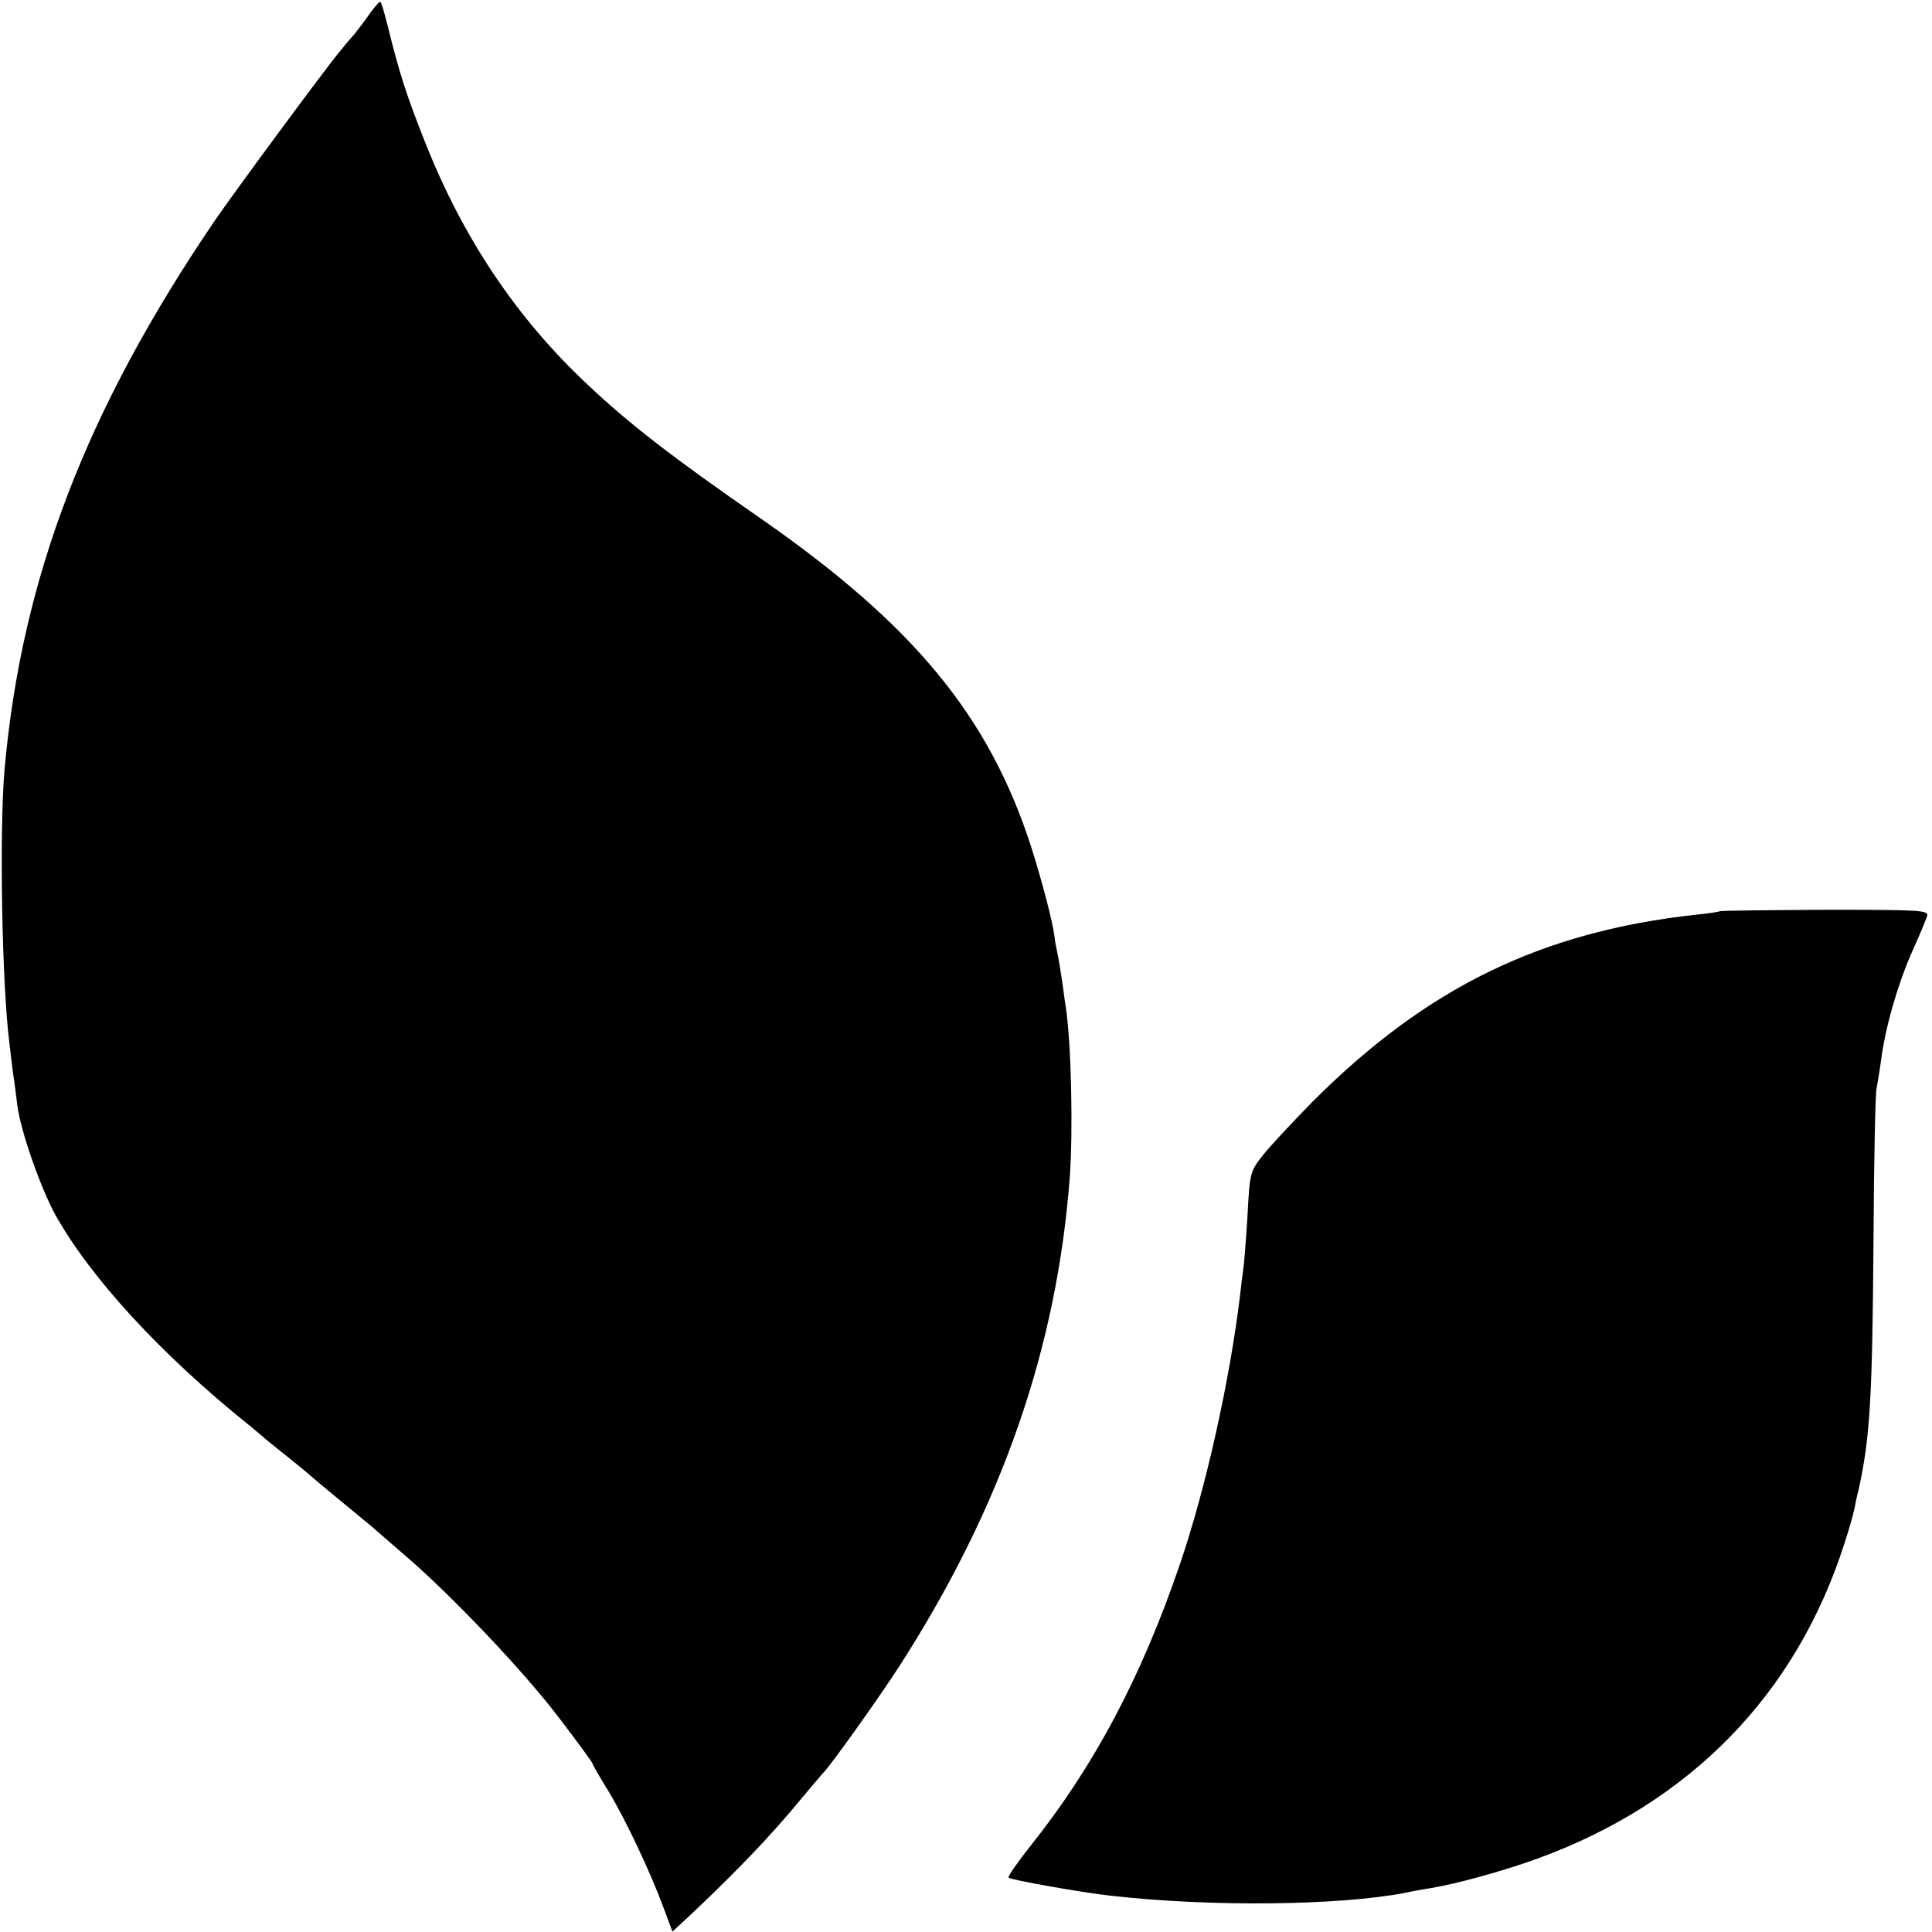 <?xml version="1.0" standalone="no"?>
<!DOCTYPE svg PUBLIC "-//W3C//DTD SVG 20010904//EN"
 "http://www.w3.org/TR/2001/REC-SVG-20010904/DTD/svg10.dtd">
<svg version="1.0" xmlns="http://www.w3.org/2000/svg"
 width="512pt" height="512pt" viewBox="0 0 512 512"
 preserveAspectRatio="xMidYMid meet">
<g transform="translate(0,512) scale(0.1,-0.1)"
fill="#000000" stroke="none">
<path d="M982 5087 c-12 -18 -32 -44 -44 -59 -13 -14 -30 -35 -38 -45 -37 -44
-282 -376 -331 -448 -340 -500 -512 -947 -557 -1455 -14 -159 -7 -570 13 -725
2 -16 6 -50 9 -75 4 -25 9 -65 12 -90 9 -68 61 -217 101 -290 93 -166 278
-368 512 -556 13 -10 28 -24 35 -29 6 -6 33 -28 61 -50 27 -22 55 -44 61 -50
15 -13 47 -40 114 -95 30 -25 60 -49 66 -55 6 -5 40 -35 75 -65 122 -104 315
-307 407 -428 51 -66 92 -123 92 -125 0 -3 19 -36 42 -73 46 -76 112 -216 147
-311 l23 -62 56 52 c115 109 204 201 287 302 28 33 52 62 55 65 18 16 156 210
207 290 269 420 414 839 448 1290 9 125 4 349 -10 448 -3 17 -7 49 -10 70 -3
20 -8 53 -12 72 -4 19 -8 40 -8 45 -5 42 -33 148 -62 240 -112 347 -311 589
-720 873 -235 163 -347 250 -455 352 -188 176 -330 387 -431 642 -49 123 -69
185 -100 311 -8 32 -16 60 -19 62 -2 2 -13 -11 -26 -28z"/>
<path d="M4558 2705 c-2 -1 -30 -6 -63 -9 -410 -45 -713 -192 -1016 -495 -52
-53 -111 -116 -131 -141 -35 -44 -36 -47 -42 -162 -4 -65 -9 -128 -11 -140 -2
-13 -6 -45 -9 -73 -27 -223 -90 -508 -159 -710 -102 -299 -227 -535 -397 -748
-34 -43 -60 -80 -57 -83 5 -6 198 -40 272 -48 266 -30 603 -26 780 8 17 4 46
9 65 12 68 11 192 45 283 78 405 147 687 435 815 836 12 36 23 76 26 90 3 14
7 36 11 50 31 139 37 246 40 665 1 209 5 389 8 400 2 11 8 45 12 75 11 86 43
198 81 285 20 44 38 88 41 97 5 16 -16 17 -270 17 -152 -1 -277 -2 -279 -4z"/>
</g>
</svg>
